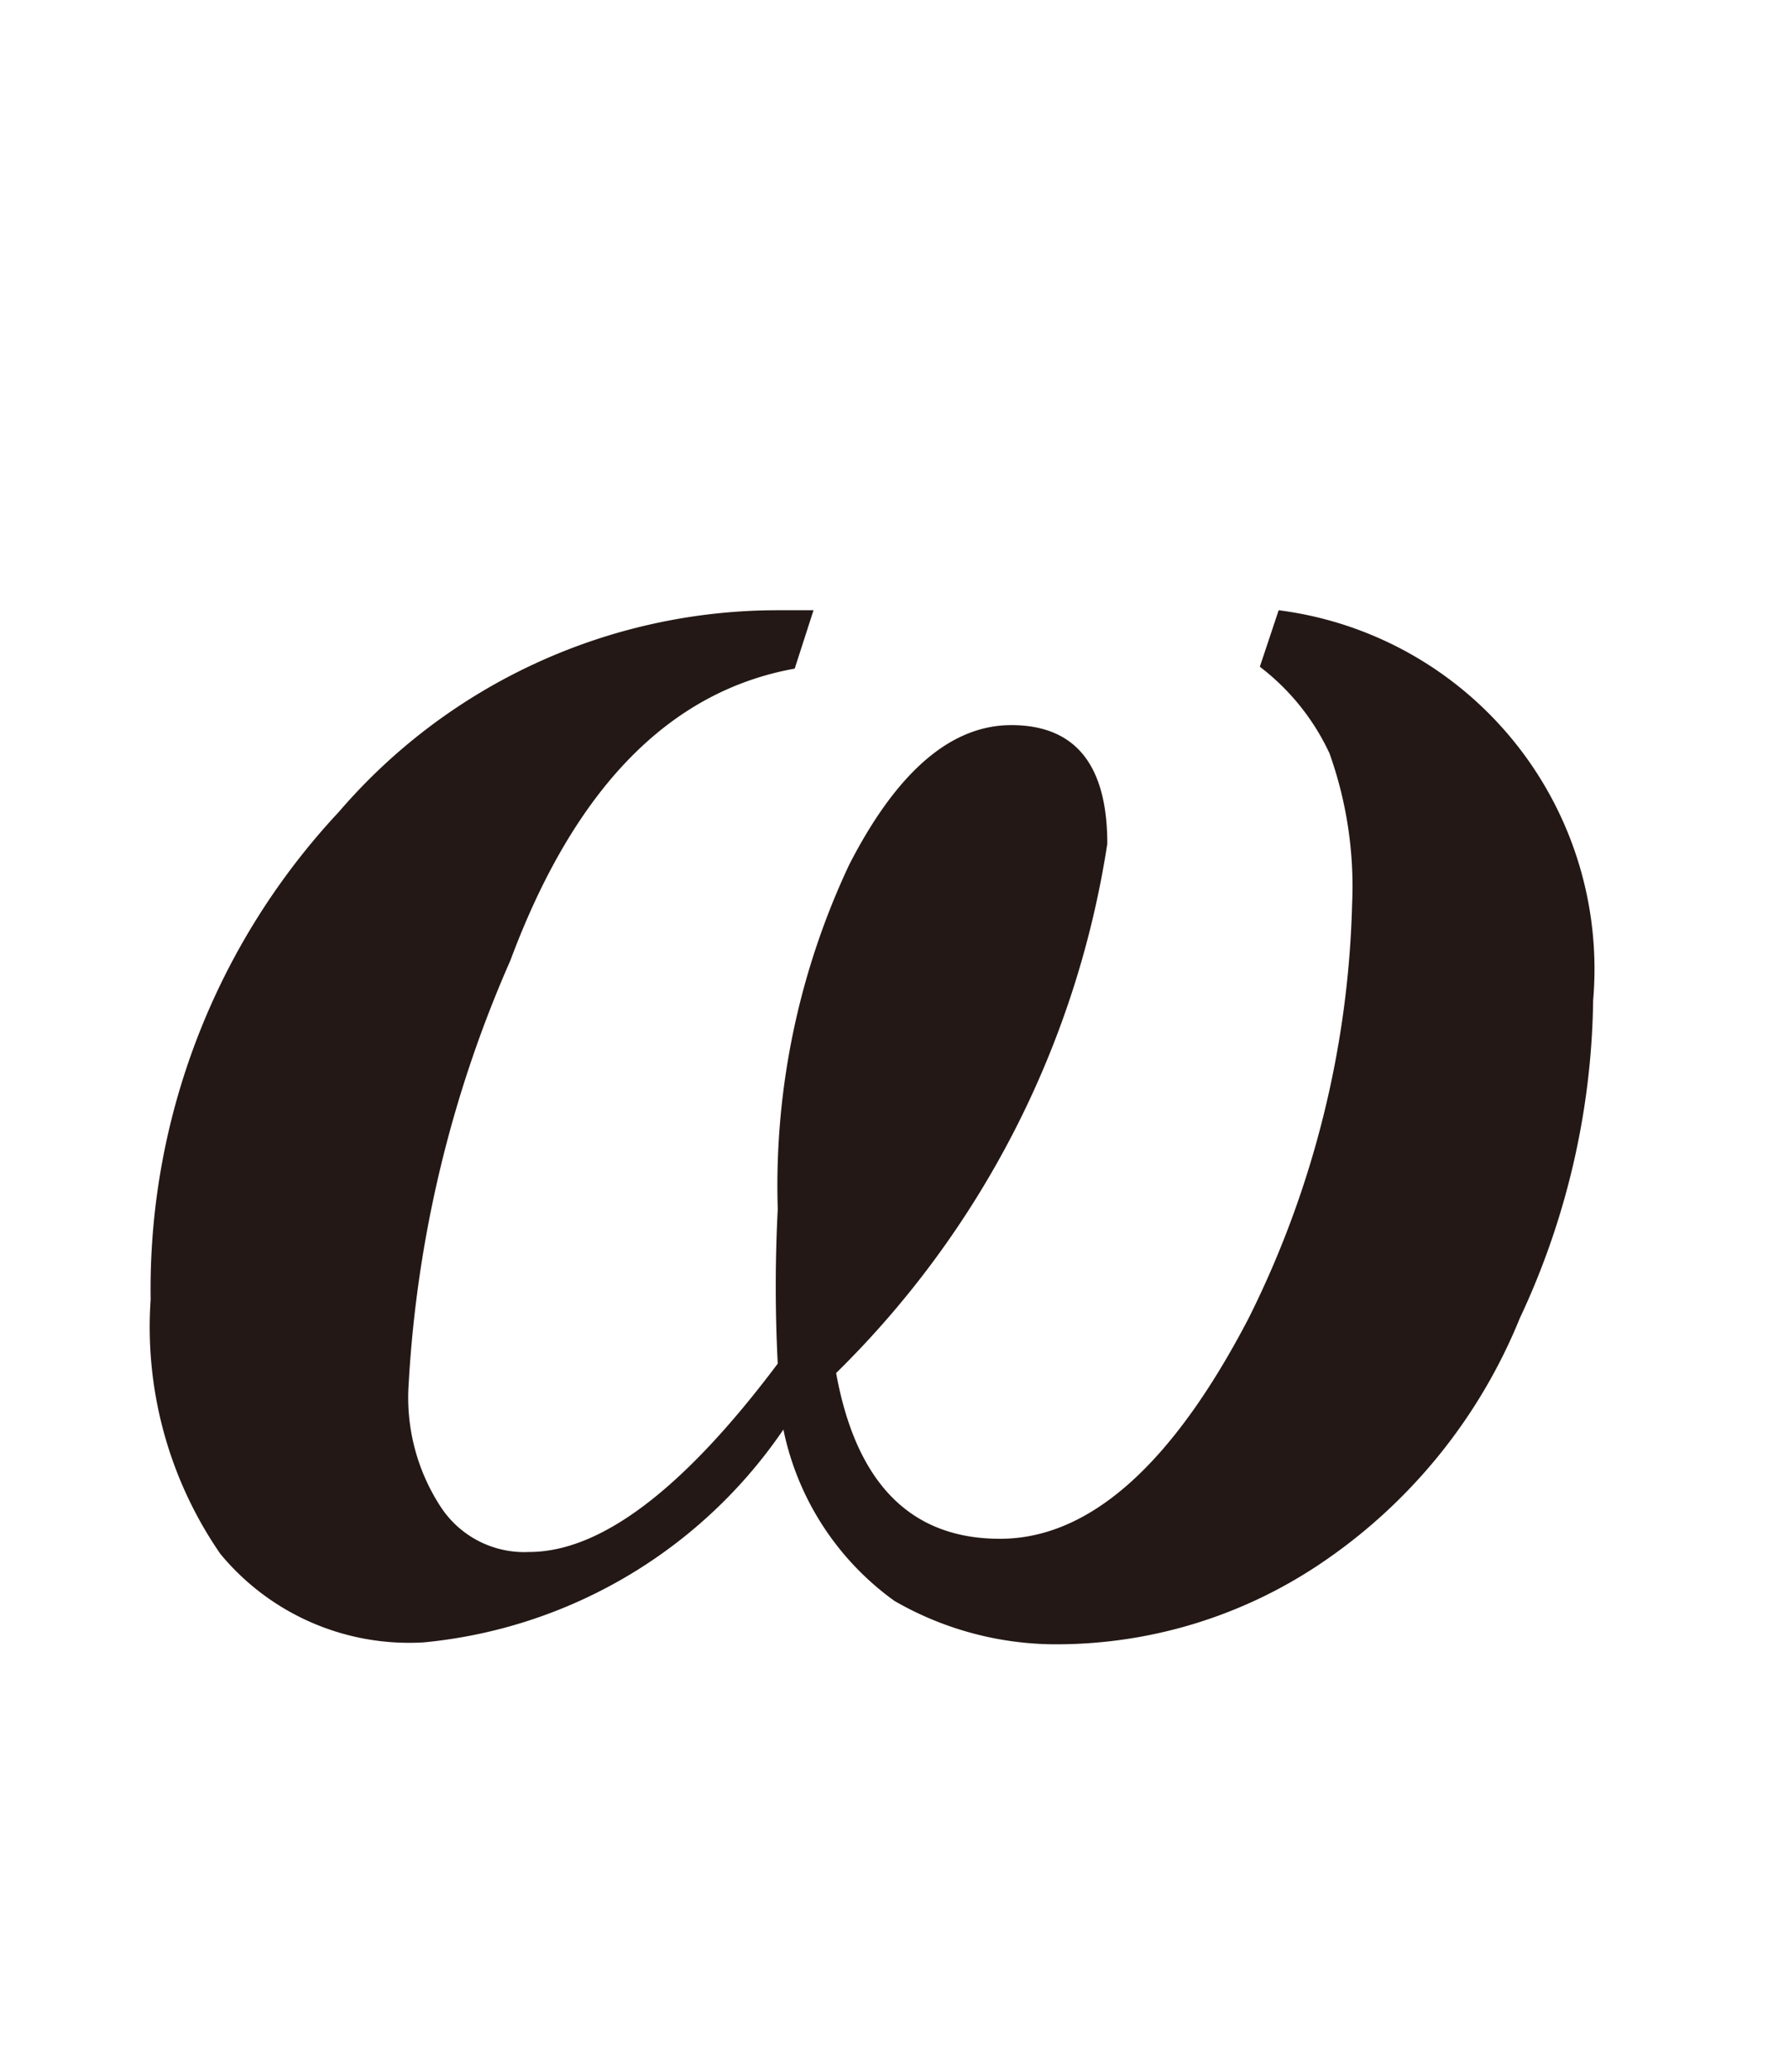 <svg id="レイヤー_1" data-name="レイヤー 1" xmlns="http://www.w3.org/2000/svg" viewBox="0 0 9.5 11"><defs><style>.cls-1{fill:#231815}</style></defs><title>i_05</title><path class="cls-1" d="M6.69 3.54l.1-.3a1.92 1.92 0 0 1 1.67 2.07A4.09 4.09 0 0 1 8.07 7 2.87 2.87 0 0 1 7 8.31a2.51 2.51 0 0 1-1.36.42 1.72 1.72 0 0 1-.89-.23 1.49 1.49 0 0 1-.59-.91 2.61 2.61 0 0 1-1.91 1.13 1.3 1.3 0 0 1-1.08-.47A2.12 2.12 0 0 1 .8 6.9a3.71 3.71 0 0 1 1-2.59 3.07 3.07 0 0 1 2.32-1.07h.2l-.1.31q-1 .18-1.51 1.55a6.47 6.47 0 0 0-.54 2.25 1.06 1.06 0 0 0 .17.65.53.53 0 0 0 .47.24q.57 0 1.32-1a8 8 0 0 1 0-.82 4 4 0 0 1 .38-1.83q.38-.74.86-.74c.34 0 .51.21.51.63a5 5 0 0 1-1.44 2.81q.16.88.87.88T6.63 7a5.21 5.21 0 0 0 .55-2.2 2.1 2.1 0 0 0-.12-.8 1.23 1.23 0 0 0-.37-.46z"/></svg>